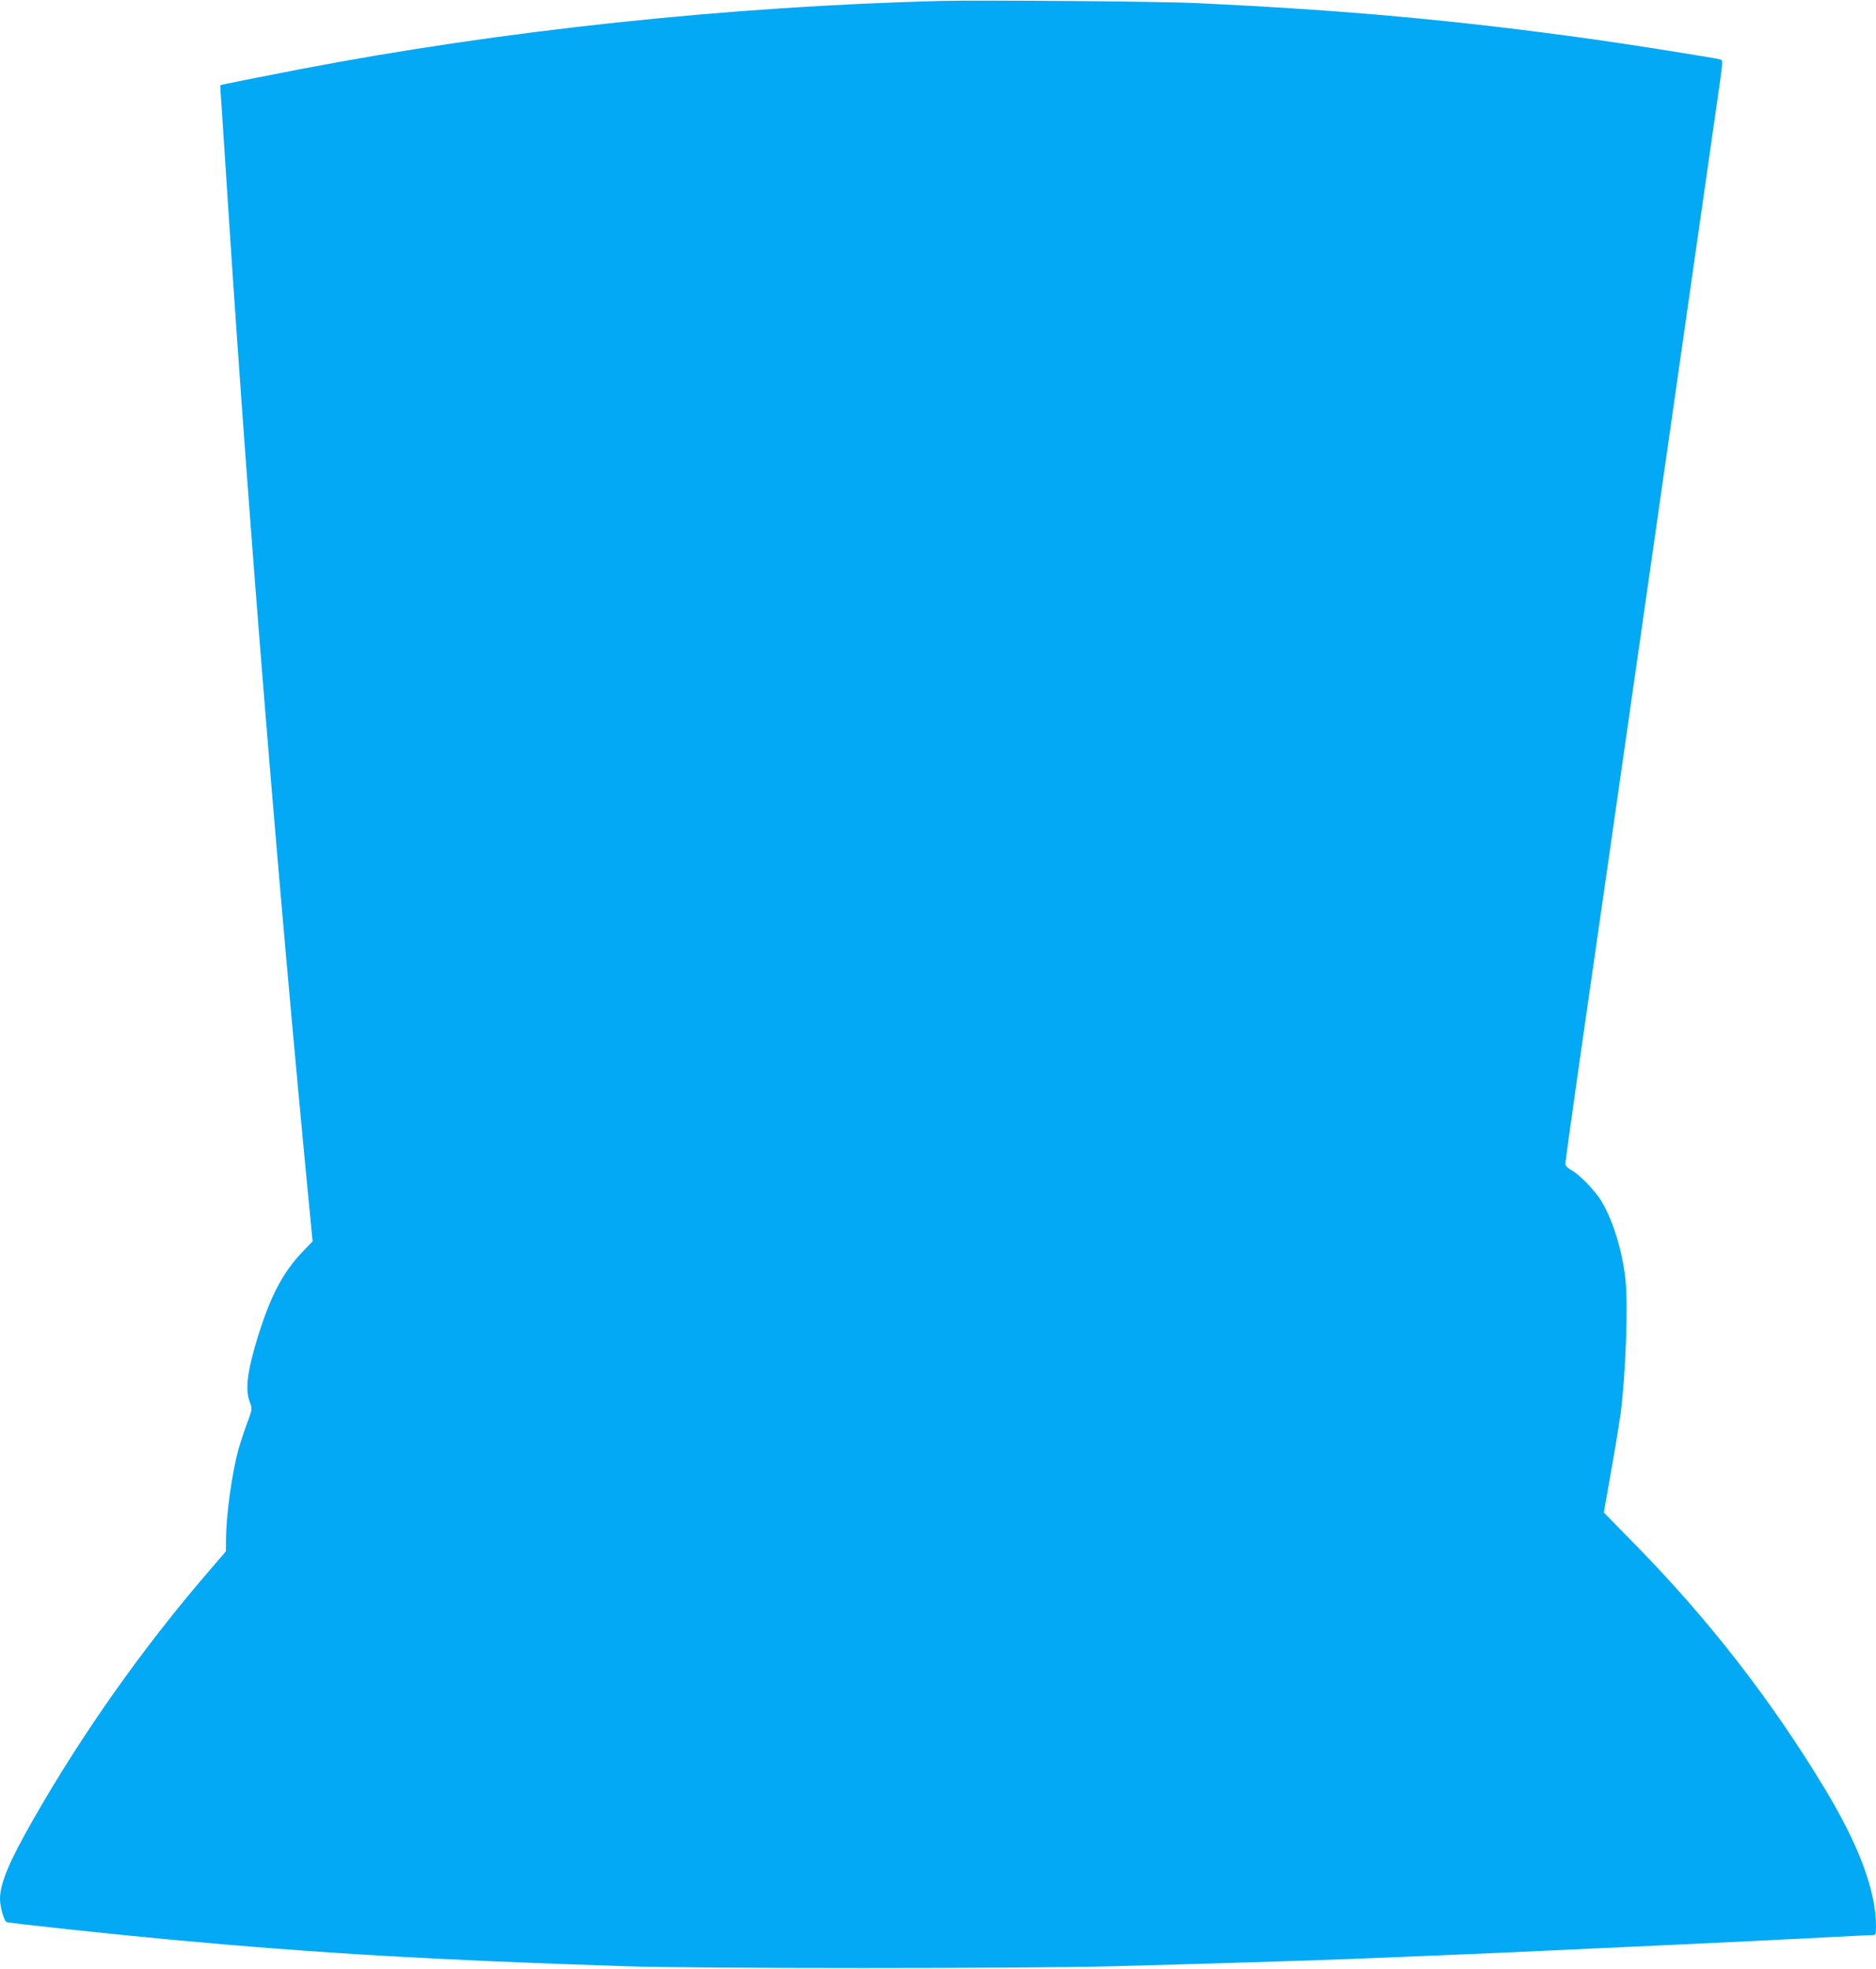 <?xml version="1.0" standalone="no"?>
<!DOCTYPE svg PUBLIC "-//W3C//DTD SVG 20010904//EN"
 "http://www.w3.org/TR/2001/REC-SVG-20010904/DTD/svg10.dtd">
<svg version="1.0" xmlns="http://www.w3.org/2000/svg"
 width="1220pt" height="1280pt" viewBox="0 0 1220 1280"
 preserveAspectRatio="xMidYMid meet">
<g transform="translate(0,1280) scale(0.1,-0.1)"
fill="#03a9f4" stroke="none">
<path d="M6120 12794 c-1388 -36 -2842 -190 -4170 -444 -254 -49 -513 -101
-517 -104 -1 -1 2 -62 8 -136 5 -74 27 -412 49 -750 133 -2024 314 -4255 516
-6353 l27 -277 -57 -59 c-143 -146 -230 -318 -321 -635 -50 -176 -59 -280 -29
-355 15 -39 15 -42 -19 -133 -19 -51 -44 -127 -56 -168 -42 -155 -81 -430 -81
-589 l-1 -76 -120 -140 c-420 -488 -813 -1043 -1132 -1602 -157 -274 -217
-417 -217 -518 0 -51 27 -145 43 -150 21 -8 723 -83 1062 -114 962 -89 1725
-133 2955 -173 508 -16 2564 -16 3190 0 502 13 1317 38 1535 47 224 9 596 24
970 40 429 19 1716 79 2110 100 154 8 292 15 308 15 26 0 27 1 27 58 0 229
-111 527 -335 897 -348 576 -757 1102 -1238 1591 l-197 201 50 284 c28 156 54
320 60 364 33 270 48 701 31 863 -20 189 -81 389 -159 517 -41 67 -143 172
-196 200 -24 13 -36 27 -36 41 0 11 45 336 100 720 56 384 272 1892 481 3349
209 1458 394 2752 412 2877 32 225 33 227 12 232 -48 12 -591 98 -820 130
-886 124 -1621 191 -2590 236 -220 11 -1401 20 -1655 14z"/>
</g>
</svg>
